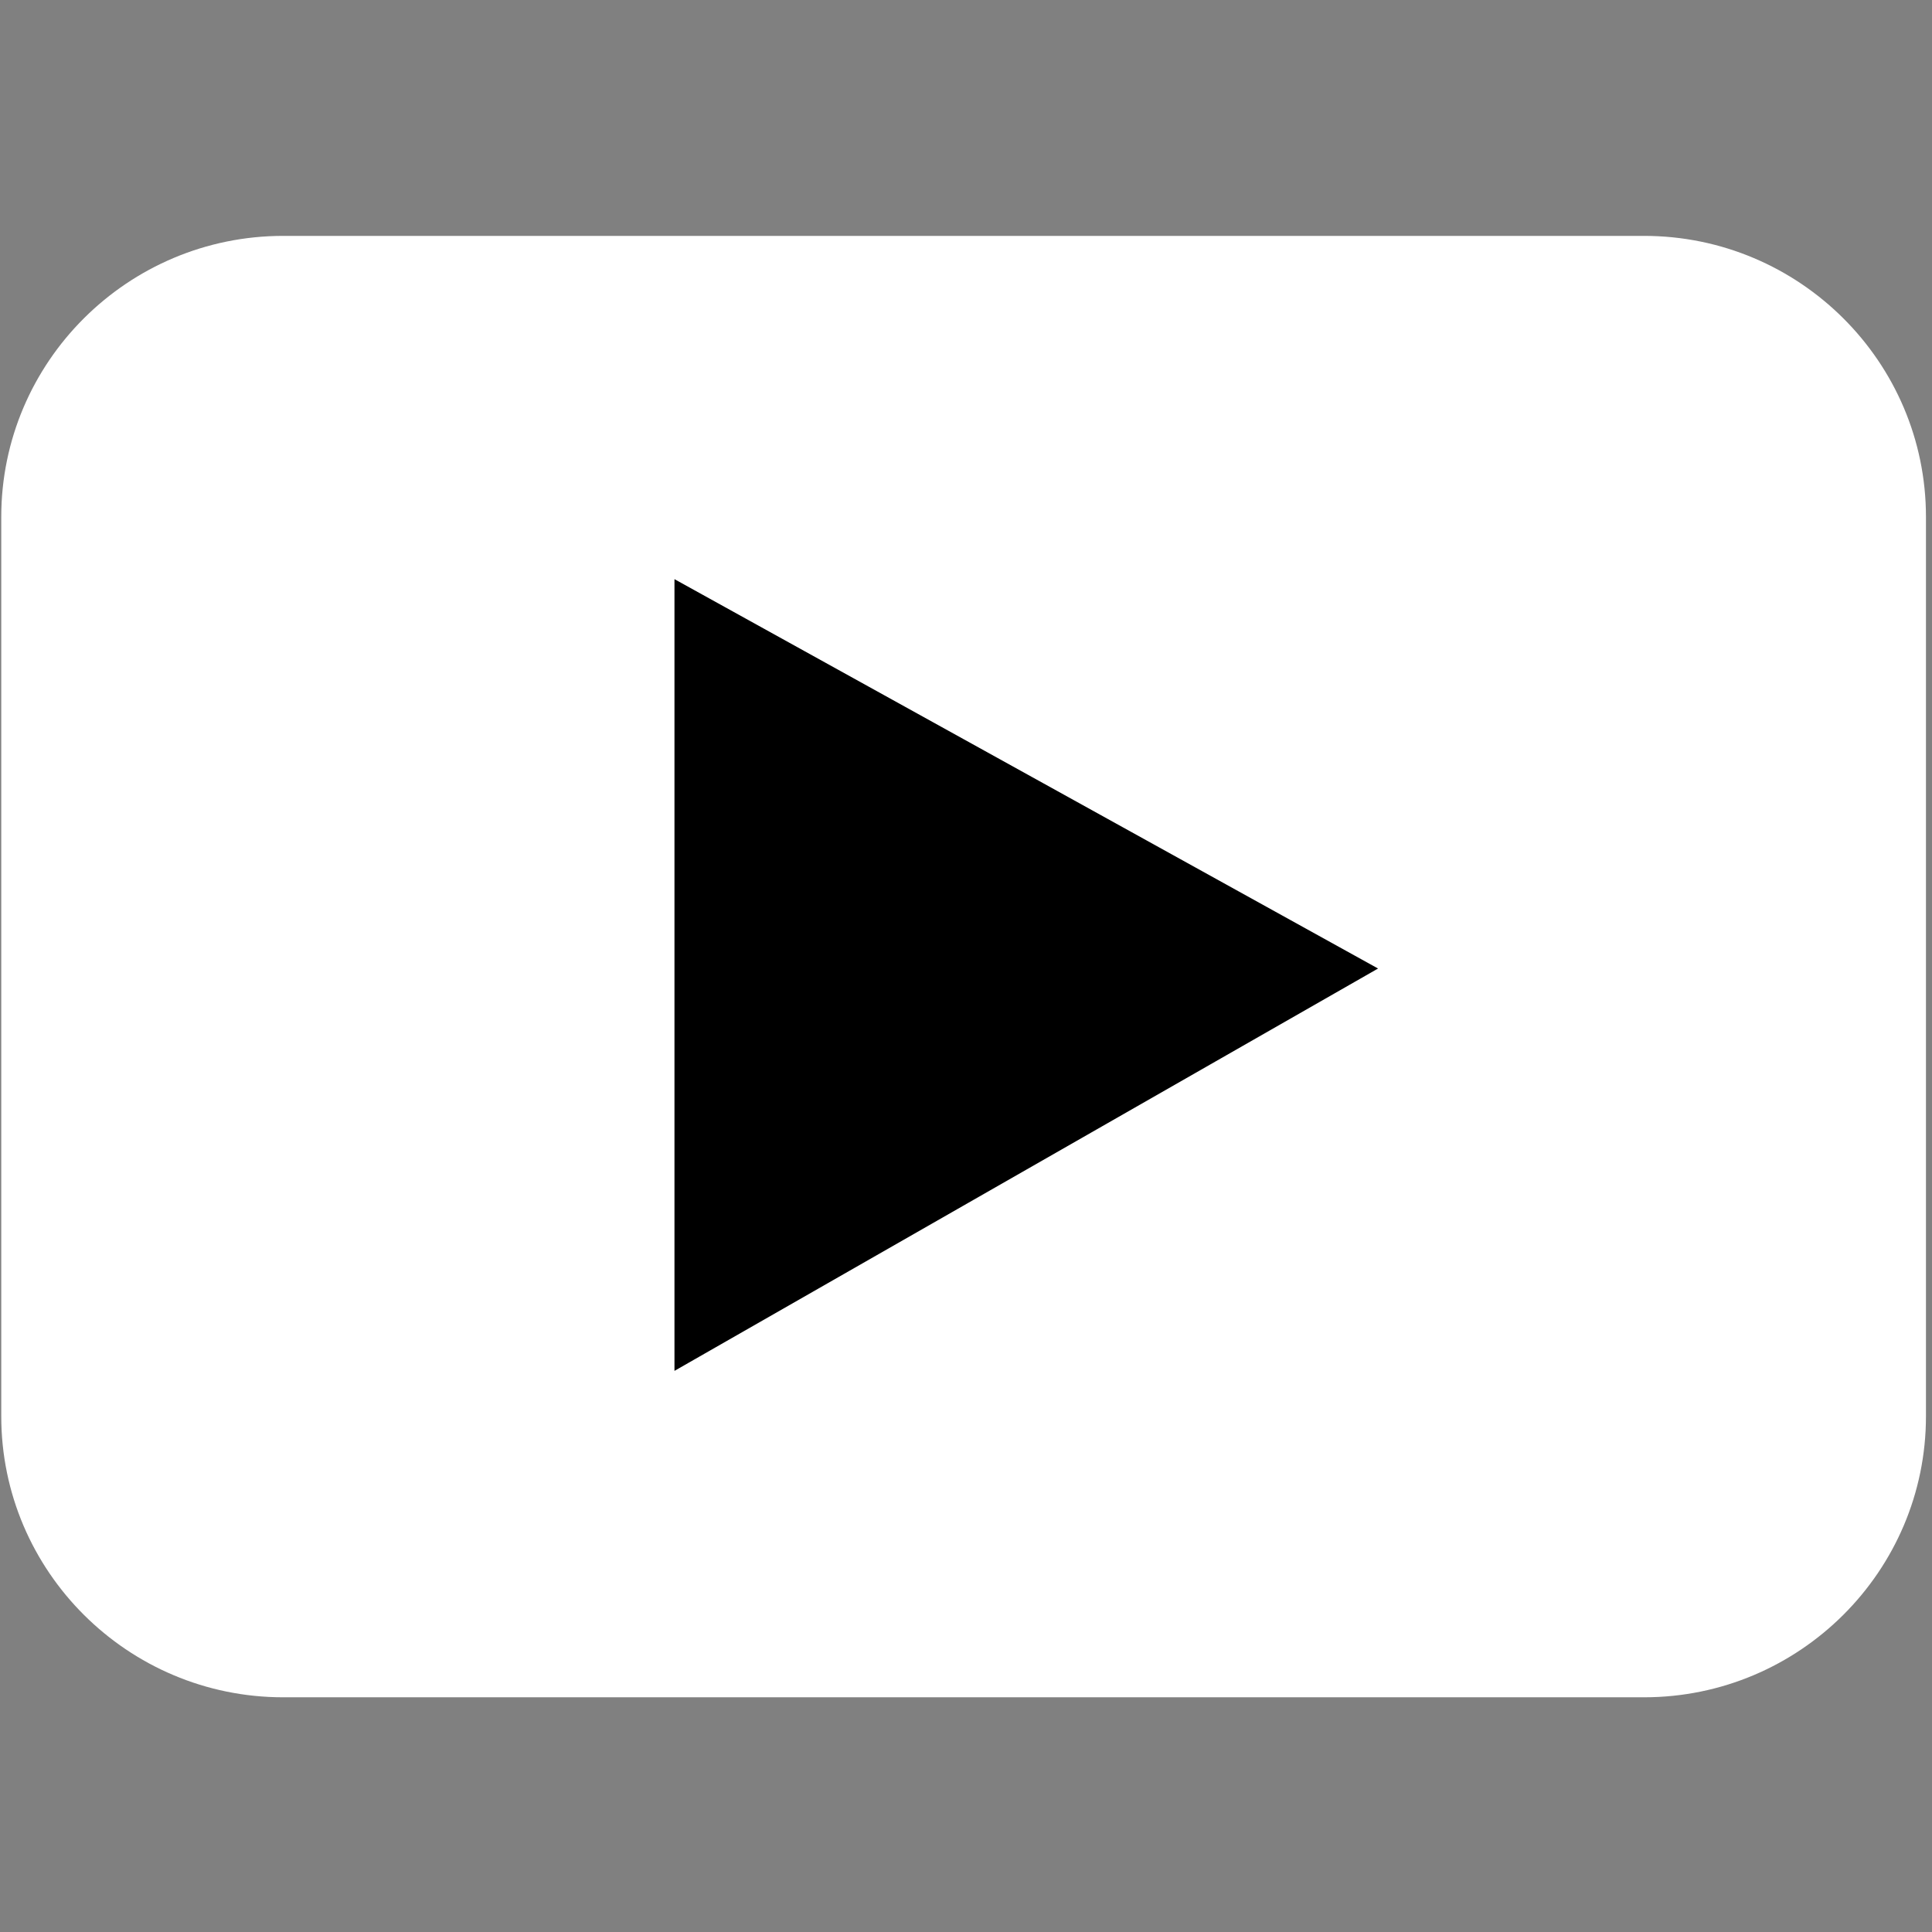 <?xml version="1.0" encoding="UTF-8" standalone="no"?>
<svg
   xmlns:dc="http://purl.org/dc/elements/1.1/"
   xmlns:cc="http://creativecommons.org/ns#"
   xmlns:rdf="http://www.w3.org/1999/02/22-rdf-syntax-ns#"
   xmlns:svg="http://www.w3.org/2000/svg"
   xmlns="http://www.w3.org/2000/svg"
   xmlns:sodipodi="http://sodipodi.sourceforge.net/DTD/sodipodi-0.dtd"
   xmlns:inkscape="http://www.inkscape.org/namespaces/inkscape"
   viewBox="0 -61 512 512"
   version="1.1"
   id="svg1550"
   sodipodi:docname="youtube.svg"
   inkscape:version="0.92.4 (5da689c313, 2019-01-14)">
  <rect x="0" y="-61" width="512" height="512" fill="#808080" stroke="none"/>
  <defs
     id="defs1554" />
  <sodipodi:namedview
     pagecolor="#ffffff"
     bordercolor="#666666"
     borderopacity="1"
     objecttolerance="10"
     gridtolerance="10"
     guidetolerance="10"
     inkscape:pageopacity="0"
     inkscape:pageshadow="2"
     inkscape:window-width="2400"
     inkscape:window-height="1440"
     id="namedview1552"
     showgrid="false"
     inkscape:zoom="1.84375"
     inkscape:cx="194.16949"
     inkscape:cy="299.38983"
     inkscape:window-x="0"
     inkscape:window-y="80"
     inkscape:window-maximized="1"
     inkscape:current-layer="svg1550" />
  <path
     d="M 75.05,388.8 H 435.683 c 41.199,0 74.717,-33.411 74.717,-74.478 V 75.99 c 0,-41.068 -33.517,-74.478 -74.717,-74.478 H 75.05 c -41.199,0 -74.717,33.411 -74.717,74.478 V 314.322 C 0.333,355.389 33.85,388.8 75.05,388.8 Z M 30.22,75.99 c 0,-24.64 20.111,-44.687 44.83,-44.687 H 435.683 c 24.719,0 44.83,20.047 44.83,44.687 V 314.322 c 0,24.64 -20.111,44.687 -44.83,44.687 H 75.05 c -24.719,0 -44.83,-20.047 -44.83,-44.687 z m 0,0"
     id="path1546"
     inkscape:connector-curvature="0"
     style="stroke-width:0.995;fill:#ffffff" />
  <path
     style="fill:#ffffff;stroke:none;stroke-width:2.173"
     d="m 64.966,363.848 c -16.42,-4.058 -34.709,-19.624 -39.943,-35.206 -3.486,-10.377 -3.486,-255.823 0,-266.2 3.746,-11.153 12.84,-33.284 24.303,-32.344 L 62.789,26.864 257.573,21.983 l 192.614,5.966 10.823,4.939 c 7.029,3.208 20.452,12.36 20.12,20.068 l 3.331,14.044 0.542,129.627 0.542,133.966 -8.755,16.756 c -3.919,6.645 -8.078,13.083 -15.781,12.475 l -13.534,8.193 -188.262,-5.074 c -103.506,-2.79 -190.657,1.793 -194.248,0.905 z M 268.791,248.98 c 48.299,-27.586 88.992,-51.26 90.429,-52.61 1.979,-1.859 -15.94,-12.717 -73.866,-44.76 -42.063,-23.268 -83.149,-45.999 -91.303,-50.514 l -14.824,-8.209 v 103.124 c 0,56.718 0.393,103.124 0.873,103.124 0.48,0 40.391,-22.57 88.69,-50.155 z"
     id="path2101"
     inkscape:connector-curvature="0"
     sodipodi:nodetypes="sssscccssccccscssscsscsss" />
  <g
     id="g2107"
     transform="matrix(1.033,0,0,1.029,-8.232,-4.765)">
    <path
       id="path1548"
       d="M 181,94.508 V 298.406 L 361.5,194.785 Z m 30,50.984 89.5,49.723 -89.5,51.379 z m 0,0"
       inkscape:connector-curvature="0" />
    <path
       inkscape:connector-curvature="0"
       id="path2103"
       d="M 208.77,196.454 V 142.946 l 45.434,25.201 c 24.989,13.86 46.333,26.127 47.433,27.259 1.69,1.74 -86.686,54.556 -91.286,54.556 -0.869,0 -1.58,-24.078 -1.58,-53.507 z"
       style="fill:#000000;stroke:none;stroke-width:2.442" />
  </g>
</svg>

